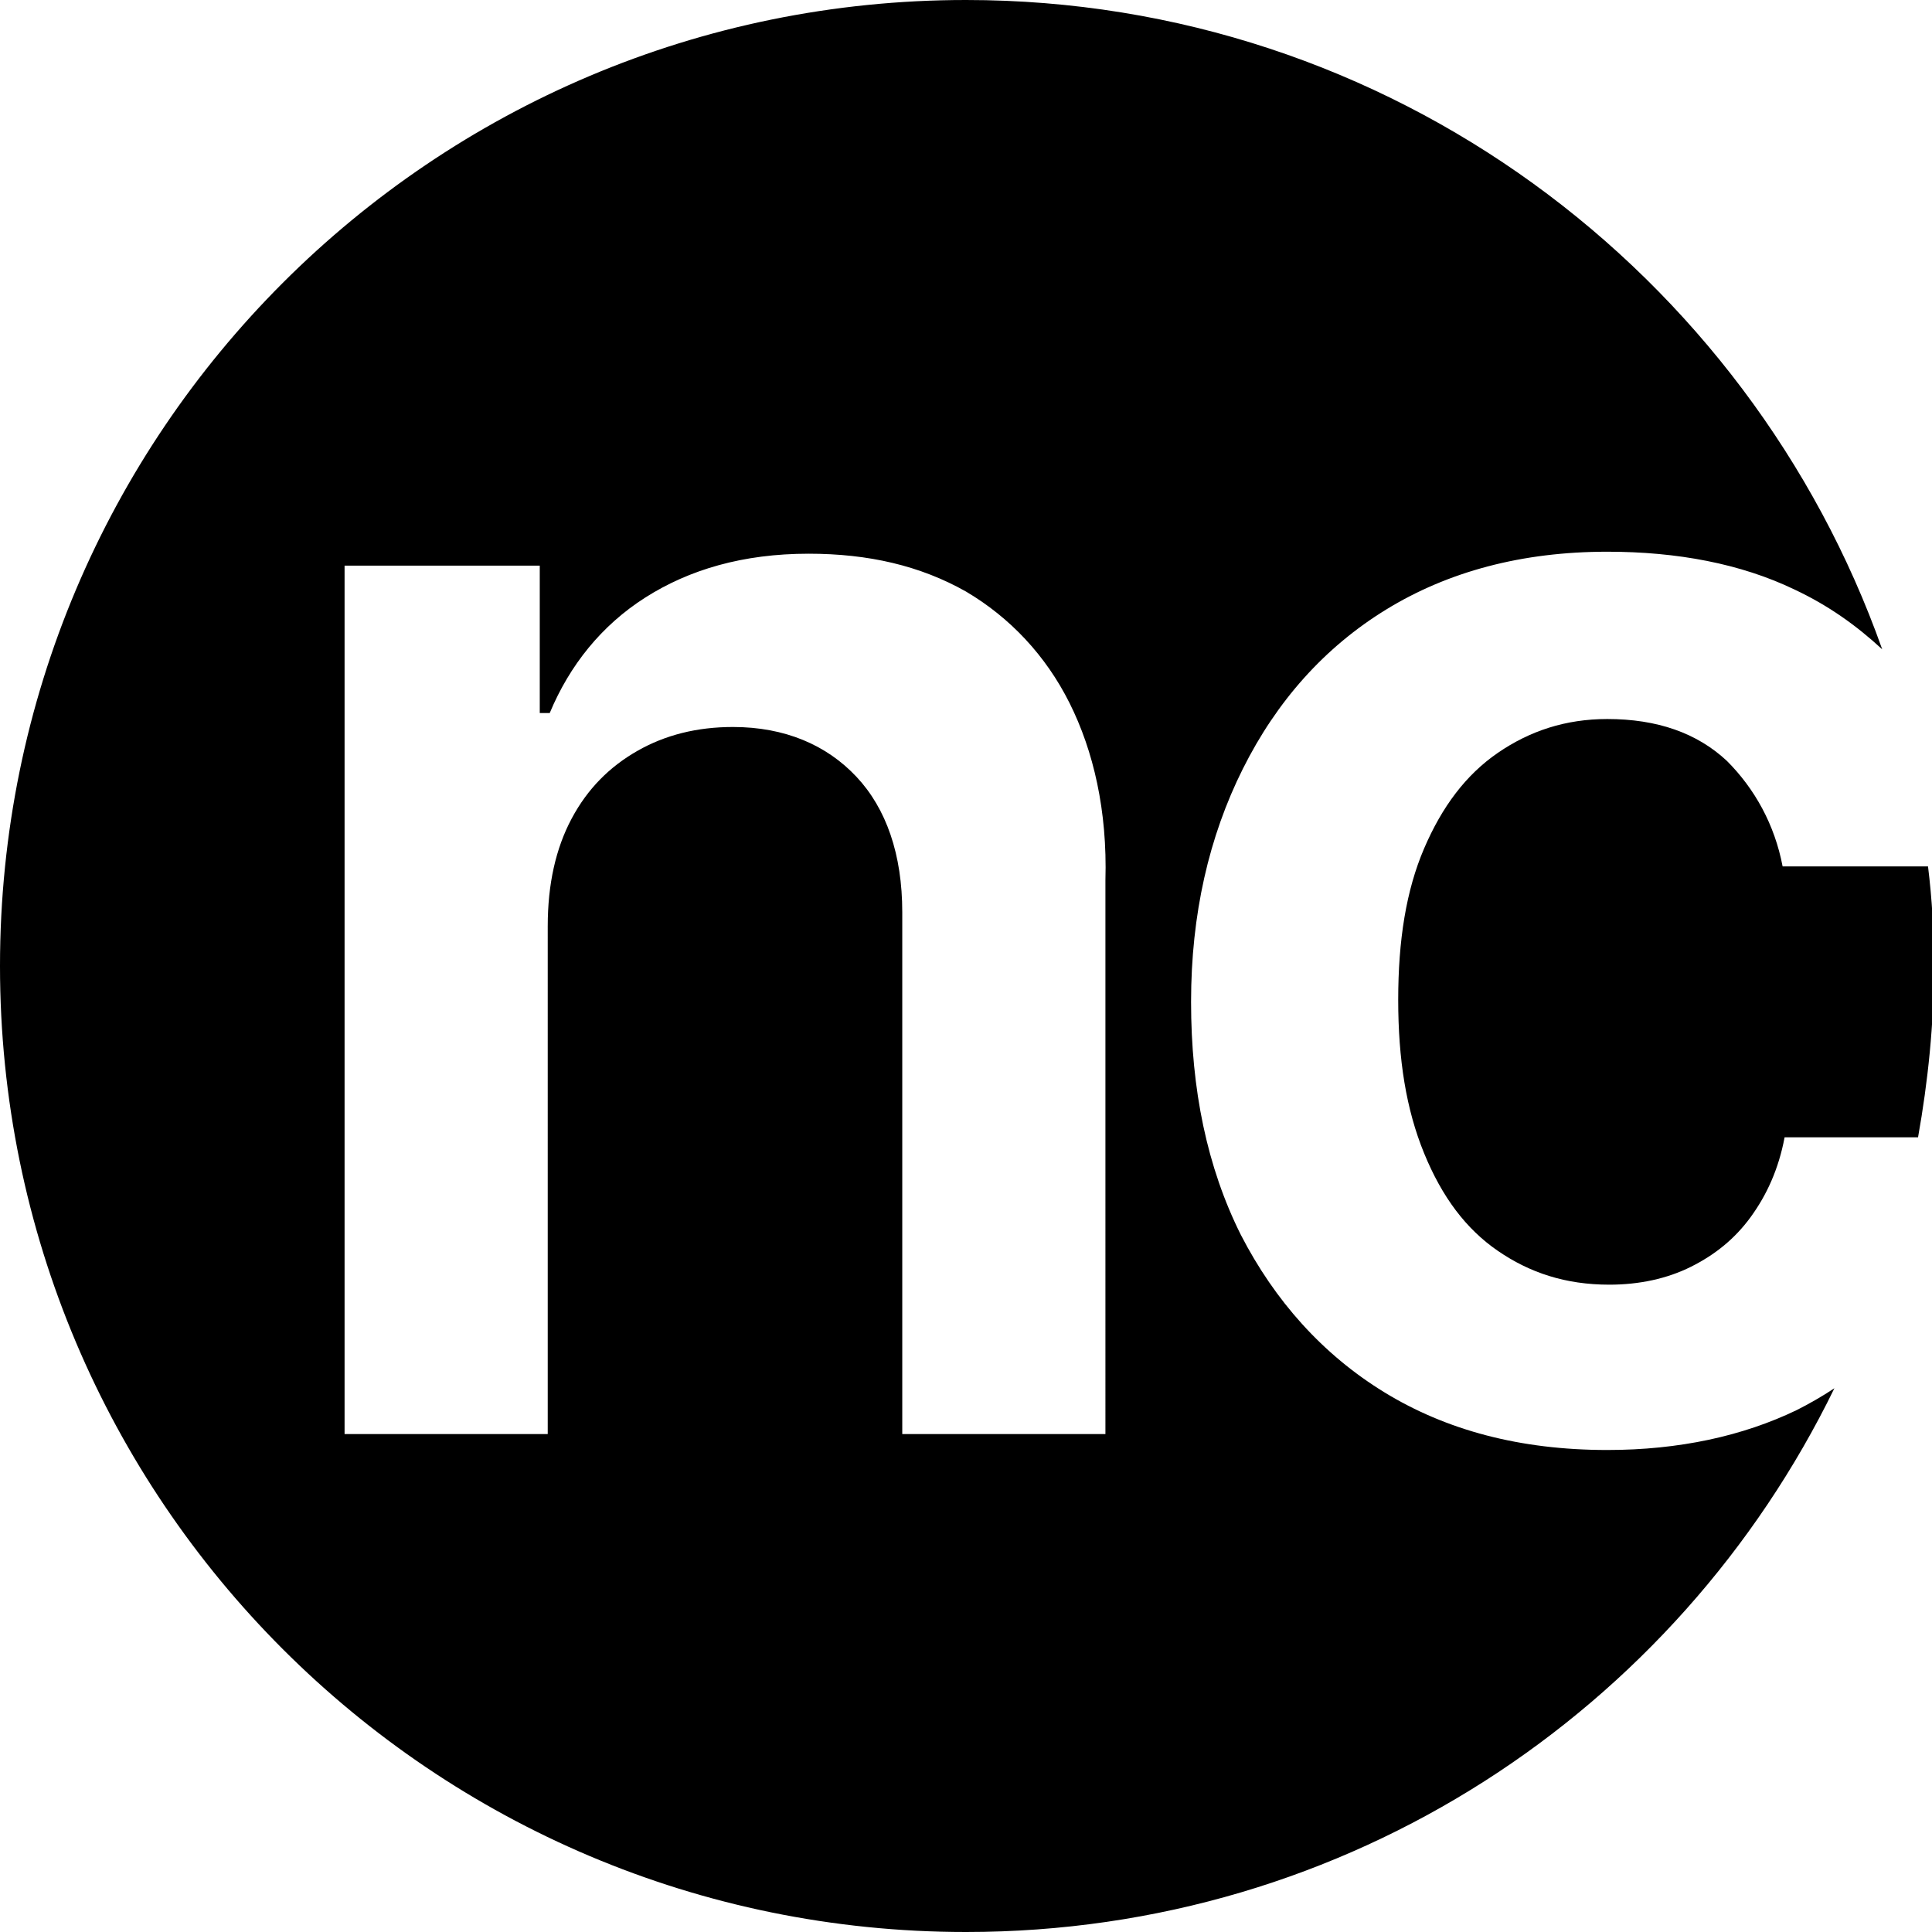 <svg xmlns="http://www.w3.org/2000/svg" xmlns:xlink="http://www.w3.org/1999/xlink" id="Ebene_1" x="0px" y="0px" viewBox="0 0 97 97" style="enable-background:new 0 0 97 97;" xml:space="preserve"><g>	<path d="M90.2,70.8c-2.7,1.3-5.9,2-9.5,2c-4.4,0-8.1-1-11.2-2.9s-5.5-4.6-7.2-7.9c-1.7-3.4-2.5-7.3-2.5-11.7  c0-4.4,0.9-8.3,2.6-11.7s4.1-6.1,7.2-8s6.8-2.9,11.1-2.9c3.5,0,6.7,0.6,9.4,1.9c1.7,0.8,3.1,1.8,4.4,3C87.8,13.7,69.8,0,48.5,0  C21.7,0,0,21.7,0,48.5S21.7,97,48.5,97c19.2,0,35.7-11.1,43.6-27.3C91.5,70.1,90.8,70.5,90.2,70.8z M55.6,72H45.3V45.8  c0-2.9-0.8-5.2-2.3-6.8c-1.5-1.6-3.6-2.5-6.2-2.5c-1.8,0-3.4,0.4-4.8,1.2s-2.5,1.9-3.3,3.4c-0.8,1.5-1.2,3.3-1.2,5.4V72H17.3V28.4  h9.8v7.4h0.5c1-2.4,2.6-4.4,4.8-5.8c2.2-1.4,4.9-2.2,8.2-2.2c3,0,5.6,0.6,7.9,1.9c2.2,1.3,4,3.2,5.2,5.6c1.2,2.4,1.9,5.4,1.8,8.9  V72z"></path>	<path d="M86.7,38.2c-1.5-1.4-3.5-2.1-6-2.1c-2.1,0-3.9,0.6-5.5,1.7c-1.6,1.1-2.8,2.7-3.7,4.8s-1.3,4.6-1.3,7.6c0,3,0.4,5.5,1.3,7.7  s2.1,3.8,3.7,4.9c1.6,1.1,3.4,1.7,5.6,1.7c1.5,0,2.9-0.3,4.1-0.9c1.2-0.6,2.2-1.4,3-2.5c0.8-1.1,1.4-2.4,1.7-4h6.7  c0.5-2.8,0.8-5.7,0.8-8.6c0-1.7-0.1-3.4-0.3-5h-7.3C89.1,41.4,88.1,39.6,86.7,38.2z"></path></g></svg>